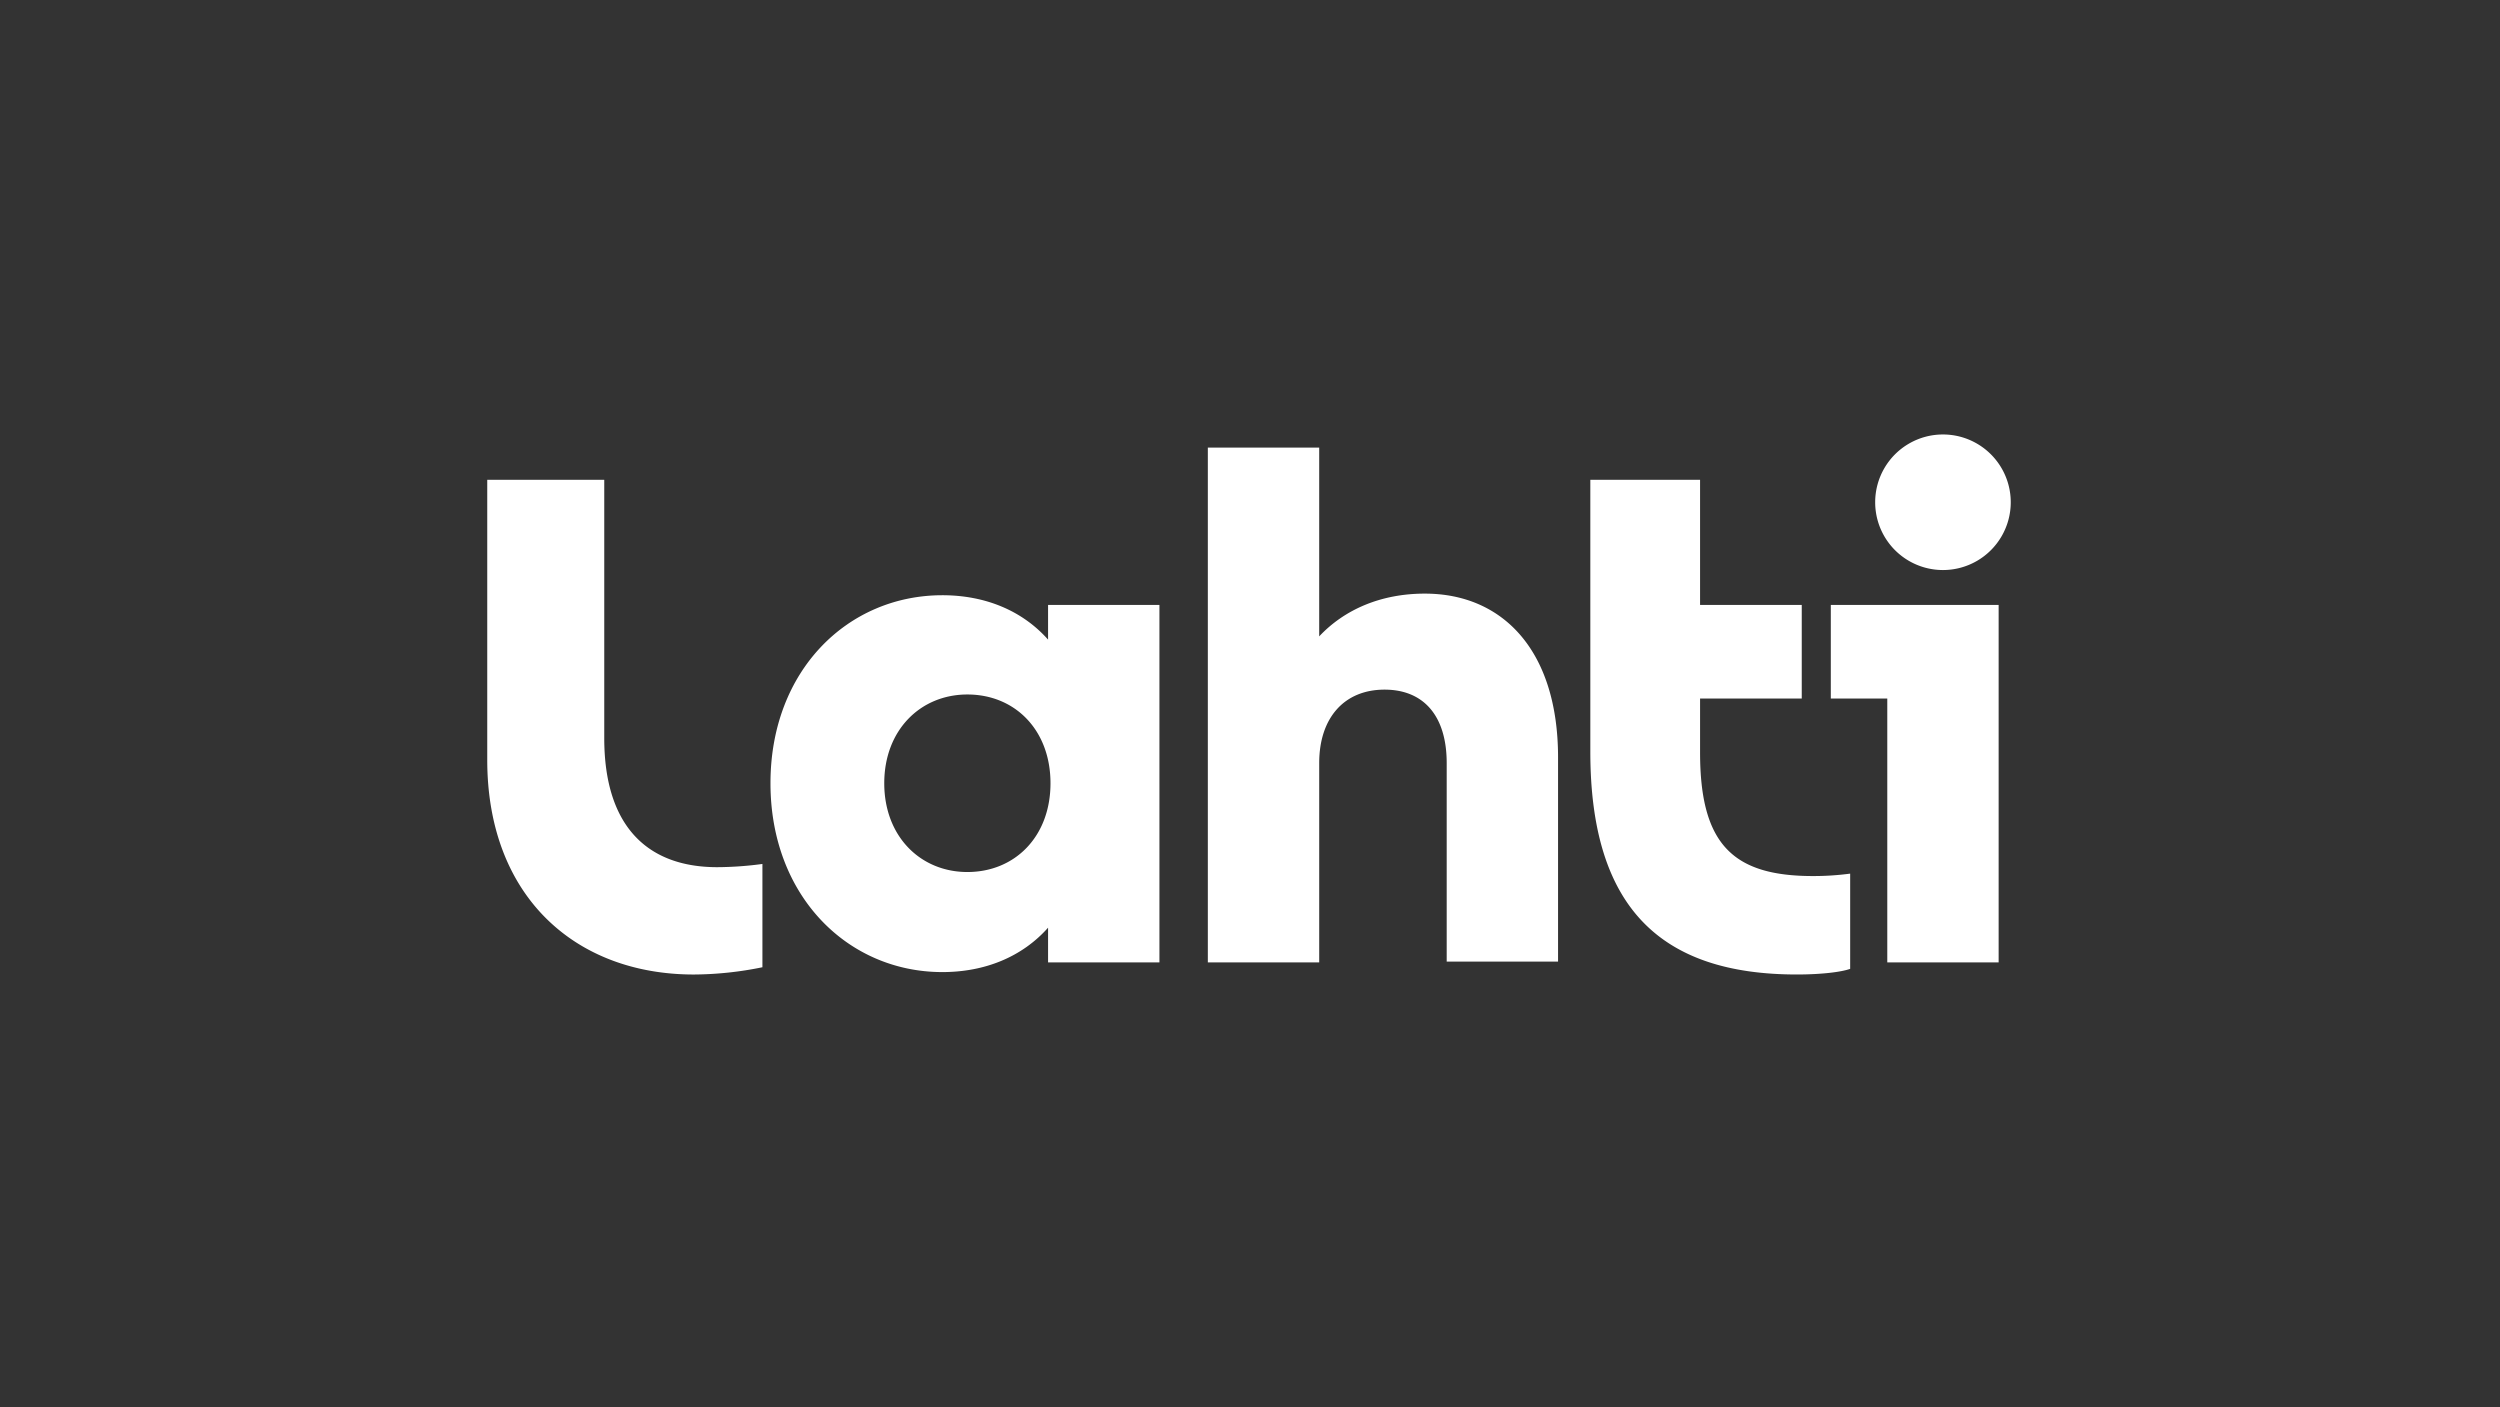 <?xml version="1.0" encoding="UTF-8"?> <svg xmlns="http://www.w3.org/2000/svg" width="668" height="376" viewBox="0 0 668 376"><rect x="0" y="0" width="668" height="376" fill="#333333" stroke="none"/><g transform="translate(-5928 1108)"><rect width="668" height="376" transform="translate(5928 -1108)" fill="none"></rect><g transform="translate(6058.192 -991.909)"><path d="M370.856,18.112a18.112,18.112,0,1,0,36.224,0,18.112,18.112,0,0,0-36.224,0m32.99,27.43H359V70.554H374.09v70.507h29.755V45.542Zm-39.672,71.8v25.443c-2.372.862-7.762,1.509-14.231,1.509-36.439,0-55.2-17.9-55.2-59.511V12.11h29.324V45.542h27.168V70.554H324.068V85c0,24.58,8.84,32.99,30.186,32.99a74.177,74.177,0,0,0,9.918-.647M250.543,42.524c-11.859,0-21.562,4.312-28.246,11.428V3.5H192.542V141.061H222.3V87.8c0-12.075,6.684-19.621,17.465-19.621,10.35,0,16.6,6.9,16.6,19.621v53.042H286.12V86.294c0-28.677-14.878-43.77-35.577-43.77M106.082,93.194c0-14.231,9.7-23.718,22.209-23.718,12.721,0,22.209,9.487,22.209,23.718s-9.487,23.718-22.209,23.718c-12.506,0-22.209-9.487-22.209-23.718m73.526-47.652H149.852v9.272c-6.9-7.762-16.818-11.859-28.246-11.859-25.227,0-45.927,20.052-45.927,50.239s20.7,50.455,45.927,50.455c11.428,0,21.346-4.1,28.246-11.859v9.272h29.755V45.542ZM73.526,114.756v27.6A93.062,93.062,0,0,1,55.2,144.3C23.5,144.3,0,123.38,0,86.941V12.11H31.265V81.119c0,24.149,12.075,34.5,30.186,34.5a92.5,92.5,0,0,0,12.075-.862" fill="#fff"></path></g></g></svg> 